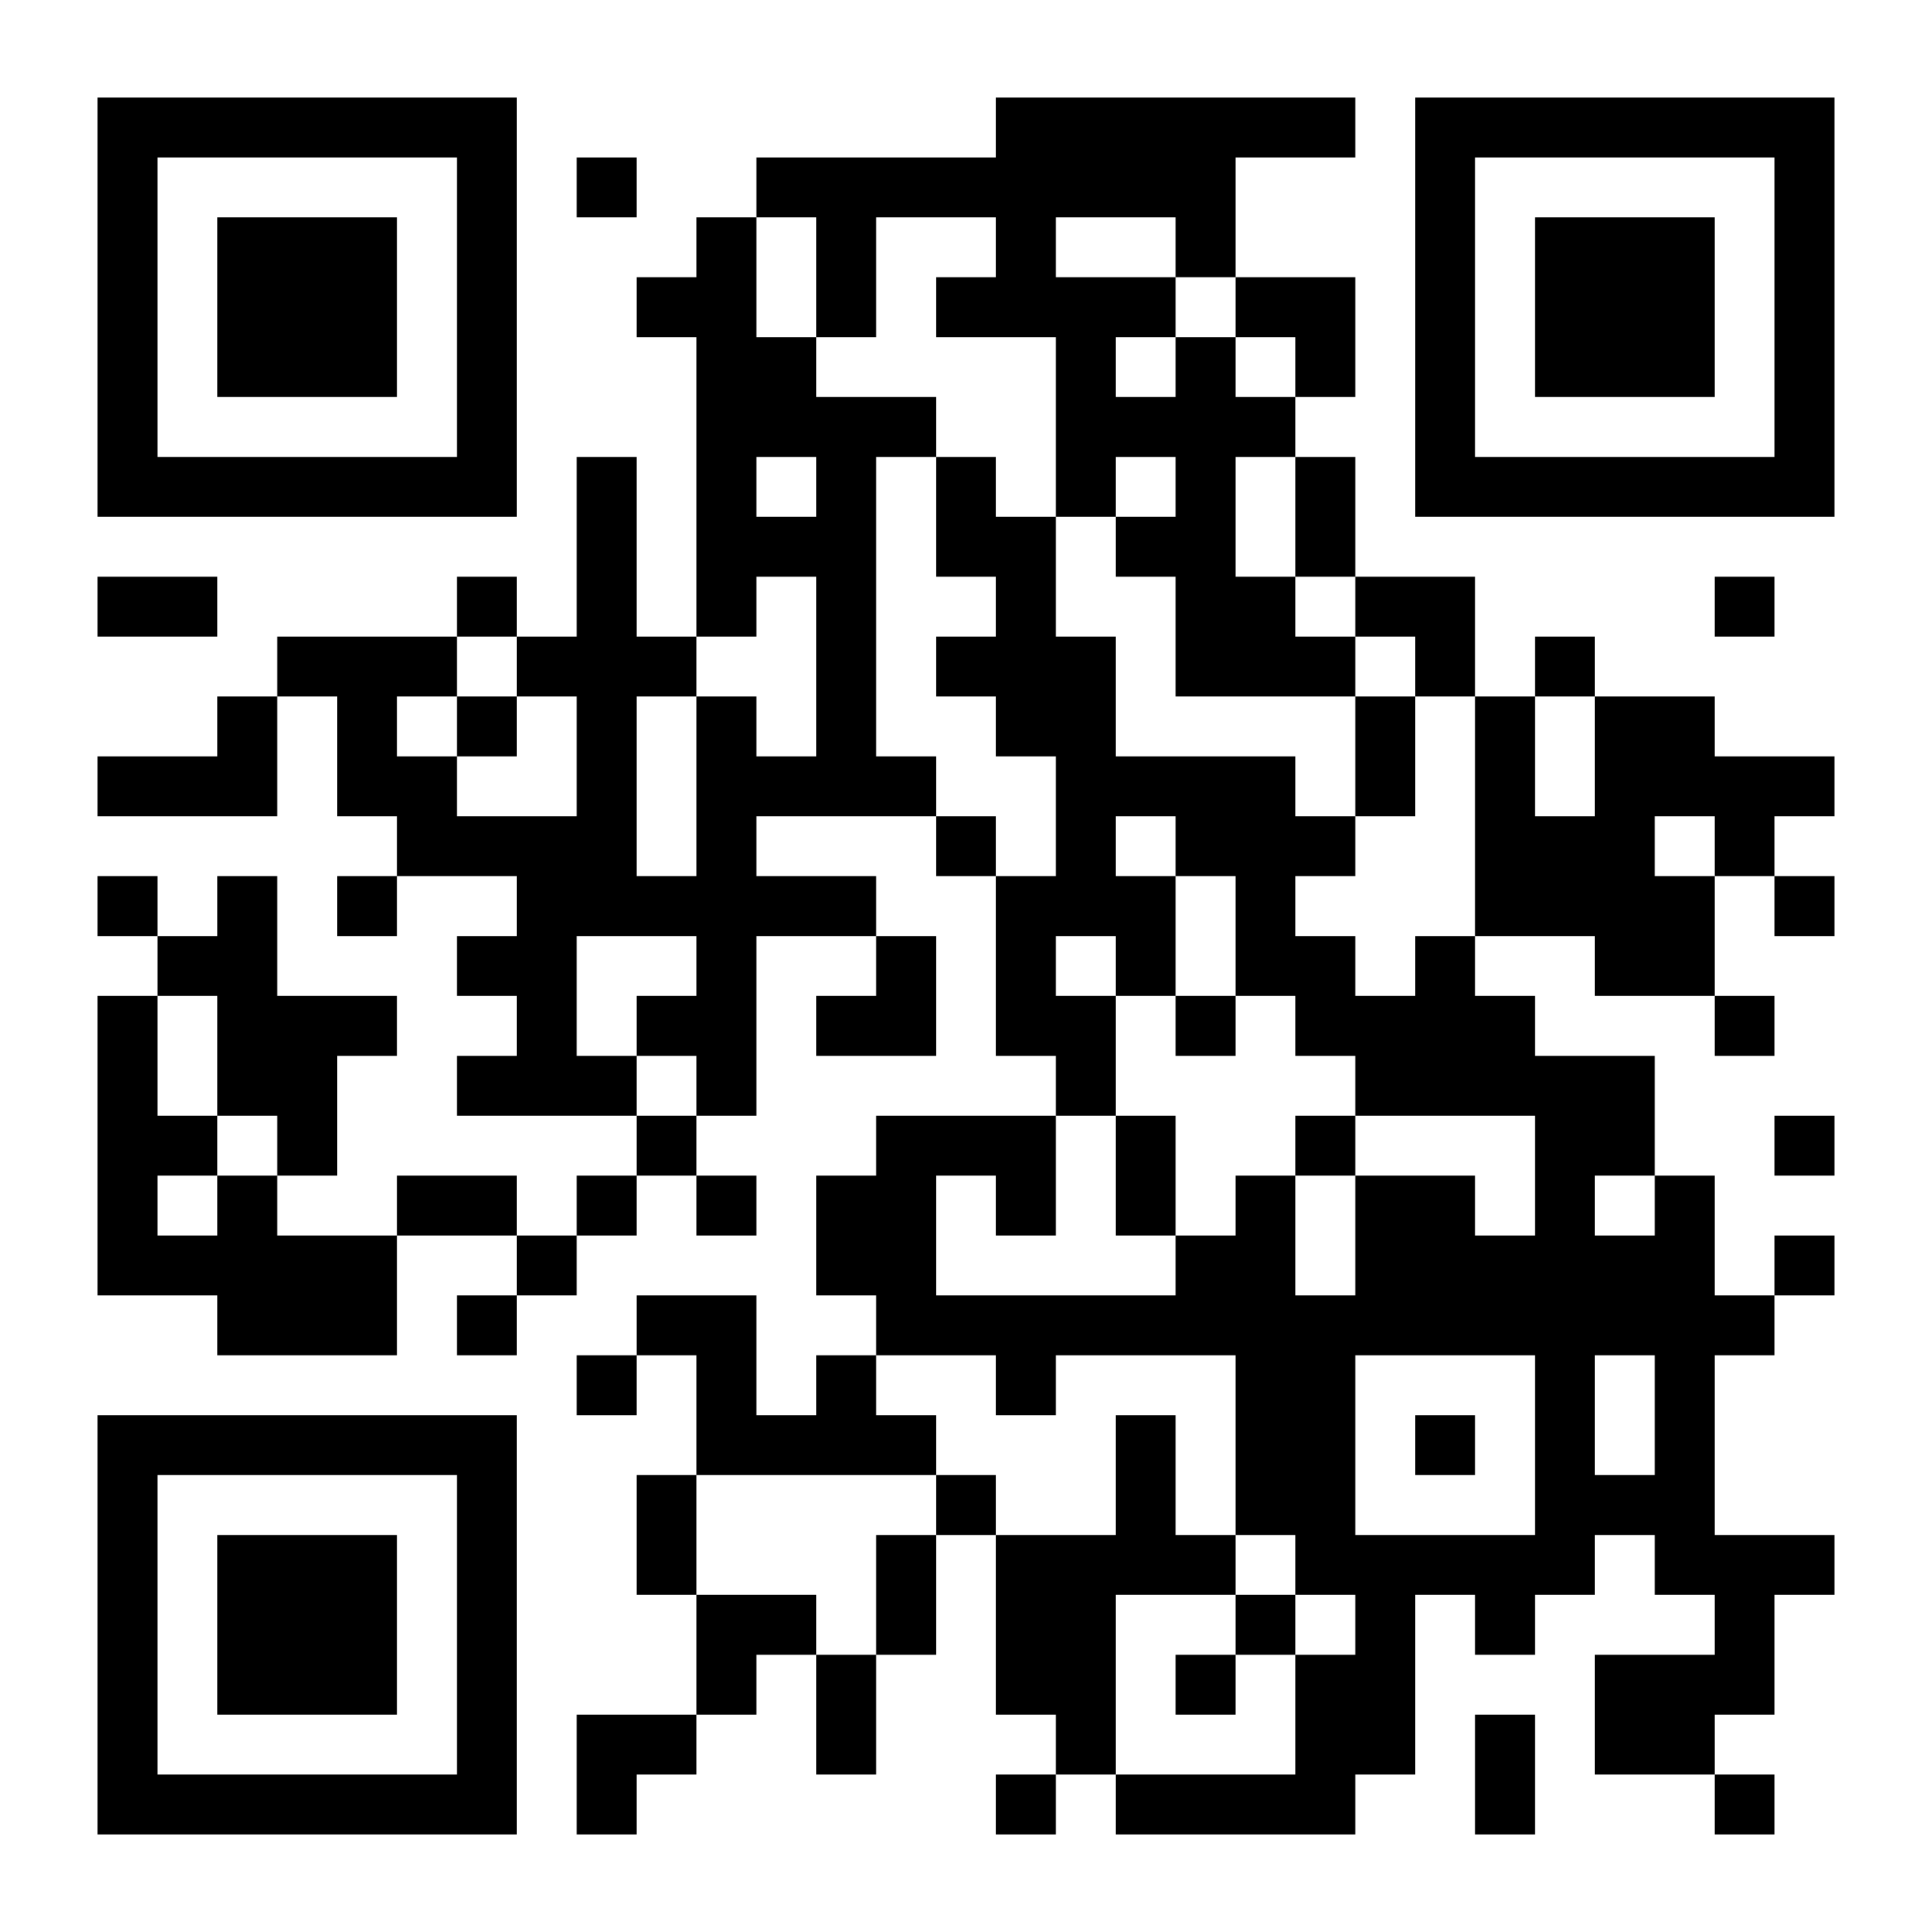 <?xml version="1.0" standalone="no"?>
<svg xmlns="http://www.w3.org/2000/svg" width="2000" height="2000" viewBox="0 0 2000 2000"><rect x="0" y="0" width="2000" height="2000" fill="#808080" stroke="none"/><defs><clipPath id="clip-path-dot-color"><rect x="101" y="597" width="62" height="62" transform="rotate(0,132,628)"/><rect x="101" y="783" width="62" height="62" transform="rotate(0,132,814)"/><rect x="101" y="907" width="62" height="62" transform="rotate(0,132,938)"/><rect x="101" y="1031" width="62" height="62" transform="rotate(0,132,1062)"/><rect x="101" y="1093" width="62" height="62" transform="rotate(0,132,1124)"/><rect x="101" y="1155" width="62" height="62" transform="rotate(0,132,1186)"/><rect x="101" y="1217" width="62" height="62" transform="rotate(0,132,1248)"/><rect x="101" y="1279" width="62" height="62" transform="rotate(0,132,1310)"/><rect x="163" y="597" width="62" height="62" transform="rotate(0,194,628)"/><rect x="163" y="783" width="62" height="62" transform="rotate(0,194,814)"/><rect x="163" y="969" width="62" height="62" transform="rotate(0,194,1000)"/><rect x="163" y="1155" width="62" height="62" transform="rotate(0,194,1186)"/><rect x="163" y="1279" width="62" height="62" transform="rotate(0,194,1310)"/><rect x="225" y="721" width="62" height="62" transform="rotate(0,256,752)"/><rect x="225" y="783" width="62" height="62" transform="rotate(0,256,814)"/><rect x="225" y="907" width="62" height="62" transform="rotate(0,256,938)"/><rect x="225" y="969" width="62" height="62" transform="rotate(0,256,1000)"/><rect x="225" y="1031" width="62" height="62" transform="rotate(0,256,1062)"/><rect x="225" y="1093" width="62" height="62" transform="rotate(0,256,1124)"/><rect x="225" y="1217" width="62" height="62" transform="rotate(0,256,1248)"/><rect x="225" y="1279" width="62" height="62" transform="rotate(0,256,1310)"/><rect x="225" y="1341" width="62" height="62" transform="rotate(0,256,1372)"/><rect x="287" y="659" width="62" height="62" transform="rotate(0,318,690)"/><rect x="287" y="1031" width="62" height="62" transform="rotate(0,318,1062)"/><rect x="287" y="1093" width="62" height="62" transform="rotate(0,318,1124)"/><rect x="287" y="1155" width="62" height="62" transform="rotate(0,318,1186)"/><rect x="287" y="1279" width="62" height="62" transform="rotate(0,318,1310)"/><rect x="287" y="1341" width="62" height="62" transform="rotate(0,318,1372)"/><rect x="349" y="659" width="62" height="62" transform="rotate(0,380,690)"/><rect x="349" y="721" width="62" height="62" transform="rotate(0,380,752)"/><rect x="349" y="783" width="62" height="62" transform="rotate(0,380,814)"/><rect x="349" y="907" width="62" height="62" transform="rotate(0,380,938)"/><rect x="349" y="1031" width="62" height="62" transform="rotate(0,380,1062)"/><rect x="349" y="1279" width="62" height="62" transform="rotate(0,380,1310)"/><rect x="349" y="1341" width="62" height="62" transform="rotate(0,380,1372)"/><rect x="411" y="659" width="62" height="62" transform="rotate(0,442,690)"/><rect x="411" y="783" width="62" height="62" transform="rotate(0,442,814)"/><rect x="411" y="845" width="62" height="62" transform="rotate(0,442,876)"/><rect x="411" y="1217" width="62" height="62" transform="rotate(0,442,1248)"/><rect x="473" y="597" width="62" height="62" transform="rotate(0,504,628)"/><rect x="473" y="721" width="62" height="62" transform="rotate(0,504,752)"/><rect x="473" y="845" width="62" height="62" transform="rotate(0,504,876)"/><rect x="473" y="969" width="62" height="62" transform="rotate(0,504,1000)"/><rect x="473" y="1093" width="62" height="62" transform="rotate(0,504,1124)"/><rect x="473" y="1217" width="62" height="62" transform="rotate(0,504,1248)"/><rect x="473" y="1341" width="62" height="62" transform="rotate(0,504,1372)"/><rect x="535" y="659" width="62" height="62" transform="rotate(0,566,690)"/><rect x="535" y="845" width="62" height="62" transform="rotate(0,566,876)"/><rect x="535" y="907" width="62" height="62" transform="rotate(0,566,938)"/><rect x="535" y="969" width="62" height="62" transform="rotate(0,566,1000)"/><rect x="535" y="1031" width="62" height="62" transform="rotate(0,566,1062)"/><rect x="535" y="1093" width="62" height="62" transform="rotate(0,566,1124)"/><rect x="535" y="1279" width="62" height="62" transform="rotate(0,566,1310)"/><rect x="597" y="163" width="62" height="62" transform="rotate(0,628,194)"/><rect x="597" y="473" width="62" height="62" transform="rotate(0,628,504)"/><rect x="597" y="535" width="62" height="62" transform="rotate(0,628,566)"/><rect x="597" y="597" width="62" height="62" transform="rotate(0,628,628)"/><rect x="597" y="659" width="62" height="62" transform="rotate(0,628,690)"/><rect x="597" y="721" width="62" height="62" transform="rotate(0,628,752)"/><rect x="597" y="783" width="62" height="62" transform="rotate(0,628,814)"/><rect x="597" y="845" width="62" height="62" transform="rotate(0,628,876)"/><rect x="597" y="907" width="62" height="62" transform="rotate(0,628,938)"/><rect x="597" y="1093" width="62" height="62" transform="rotate(0,628,1124)"/><rect x="597" y="1217" width="62" height="62" transform="rotate(0,628,1248)"/><rect x="597" y="1403" width="62" height="62" transform="rotate(0,628,1434)"/><rect x="597" y="1775" width="62" height="62" transform="rotate(0,628,1806)"/><rect x="597" y="1837" width="62" height="62" transform="rotate(0,628,1868)"/><rect x="659" y="287" width="62" height="62" transform="rotate(0,690,318)"/><rect x="659" y="659" width="62" height="62" transform="rotate(0,690,690)"/><rect x="659" y="907" width="62" height="62" transform="rotate(0,690,938)"/><rect x="659" y="1031" width="62" height="62" transform="rotate(0,690,1062)"/><rect x="659" y="1155" width="62" height="62" transform="rotate(0,690,1186)"/><rect x="659" y="1341" width="62" height="62" transform="rotate(0,690,1372)"/><rect x="659" y="1527" width="62" height="62" transform="rotate(0,690,1558)"/><rect x="659" y="1589" width="62" height="62" transform="rotate(0,690,1620)"/><rect x="659" y="1775" width="62" height="62" transform="rotate(0,690,1806)"/><rect x="721" y="225" width="62" height="62" transform="rotate(0,752,256)"/><rect x="721" y="287" width="62" height="62" transform="rotate(0,752,318)"/><rect x="721" y="349" width="62" height="62" transform="rotate(0,752,380)"/><rect x="721" y="411" width="62" height="62" transform="rotate(0,752,442)"/><rect x="721" y="473" width="62" height="62" transform="rotate(0,752,504)"/><rect x="721" y="535" width="62" height="62" transform="rotate(0,752,566)"/><rect x="721" y="597" width="62" height="62" transform="rotate(0,752,628)"/><rect x="721" y="721" width="62" height="62" transform="rotate(0,752,752)"/><rect x="721" y="783" width="62" height="62" transform="rotate(0,752,814)"/><rect x="721" y="845" width="62" height="62" transform="rotate(0,752,876)"/><rect x="721" y="907" width="62" height="62" transform="rotate(0,752,938)"/><rect x="721" y="969" width="62" height="62" transform="rotate(0,752,1000)"/><rect x="721" y="1031" width="62" height="62" transform="rotate(0,752,1062)"/><rect x="721" y="1093" width="62" height="62" transform="rotate(0,752,1124)"/><rect x="721" y="1217" width="62" height="62" transform="rotate(0,752,1248)"/><rect x="721" y="1341" width="62" height="62" transform="rotate(0,752,1372)"/><rect x="721" y="1403" width="62" height="62" transform="rotate(0,752,1434)"/><rect x="721" y="1465" width="62" height="62" transform="rotate(0,752,1496)"/><rect x="721" y="1651" width="62" height="62" transform="rotate(0,752,1682)"/><rect x="721" y="1713" width="62" height="62" transform="rotate(0,752,1744)"/><rect x="783" y="163" width="62" height="62" transform="rotate(0,814,194)"/><rect x="783" y="349" width="62" height="62" transform="rotate(0,814,380)"/><rect x="783" y="411" width="62" height="62" transform="rotate(0,814,442)"/><rect x="783" y="535" width="62" height="62" transform="rotate(0,814,566)"/><rect x="783" y="783" width="62" height="62" transform="rotate(0,814,814)"/><rect x="783" y="907" width="62" height="62" transform="rotate(0,814,938)"/><rect x="783" y="1465" width="62" height="62" transform="rotate(0,814,1496)"/><rect x="783" y="1651" width="62" height="62" transform="rotate(0,814,1682)"/><rect x="845" y="163" width="62" height="62" transform="rotate(0,876,194)"/><rect x="845" y="225" width="62" height="62" transform="rotate(0,876,256)"/><rect x="845" y="287" width="62" height="62" transform="rotate(0,876,318)"/><rect x="845" y="411" width="62" height="62" transform="rotate(0,876,442)"/><rect x="845" y="473" width="62" height="62" transform="rotate(0,876,504)"/><rect x="845" y="535" width="62" height="62" transform="rotate(0,876,566)"/><rect x="845" y="597" width="62" height="62" transform="rotate(0,876,628)"/><rect x="845" y="659" width="62" height="62" transform="rotate(0,876,690)"/><rect x="845" y="721" width="62" height="62" transform="rotate(0,876,752)"/><rect x="845" y="783" width="62" height="62" transform="rotate(0,876,814)"/><rect x="845" y="907" width="62" height="62" transform="rotate(0,876,938)"/><rect x="845" y="1031" width="62" height="62" transform="rotate(0,876,1062)"/><rect x="845" y="1217" width="62" height="62" transform="rotate(0,876,1248)"/><rect x="845" y="1279" width="62" height="62" transform="rotate(0,876,1310)"/><rect x="845" y="1403" width="62" height="62" transform="rotate(0,876,1434)"/><rect x="845" y="1465" width="62" height="62" transform="rotate(0,876,1496)"/><rect x="845" y="1713" width="62" height="62" transform="rotate(0,876,1744)"/><rect x="845" y="1775" width="62" height="62" transform="rotate(0,876,1806)"/><rect x="907" y="163" width="62" height="62" transform="rotate(0,938,194)"/><rect x="907" y="411" width="62" height="62" transform="rotate(0,938,442)"/><rect x="907" y="783" width="62" height="62" transform="rotate(0,938,814)"/><rect x="907" y="969" width="62" height="62" transform="rotate(0,938,1000)"/><rect x="907" y="1031" width="62" height="62" transform="rotate(0,938,1062)"/><rect x="907" y="1155" width="62" height="62" transform="rotate(0,938,1186)"/><rect x="907" y="1217" width="62" height="62" transform="rotate(0,938,1248)"/><rect x="907" y="1279" width="62" height="62" transform="rotate(0,938,1310)"/><rect x="907" y="1341" width="62" height="62" transform="rotate(0,938,1372)"/><rect x="907" y="1465" width="62" height="62" transform="rotate(0,938,1496)"/><rect x="907" y="1589" width="62" height="62" transform="rotate(0,938,1620)"/><rect x="907" y="1651" width="62" height="62" transform="rotate(0,938,1682)"/><rect x="969" y="163" width="62" height="62" transform="rotate(0,1000,194)"/><rect x="969" y="287" width="62" height="62" transform="rotate(0,1000,318)"/><rect x="969" y="473" width="62" height="62" transform="rotate(0,1000,504)"/><rect x="969" y="535" width="62" height="62" transform="rotate(0,1000,566)"/><rect x="969" y="659" width="62" height="62" transform="rotate(0,1000,690)"/><rect x="969" y="845" width="62" height="62" transform="rotate(0,1000,876)"/><rect x="969" y="1155" width="62" height="62" transform="rotate(0,1000,1186)"/><rect x="969" y="1341" width="62" height="62" transform="rotate(0,1000,1372)"/><rect x="969" y="1527" width="62" height="62" transform="rotate(0,1000,1558)"/><rect x="1031" y="101" width="62" height="62" transform="rotate(0,1062,132)"/><rect x="1031" y="163" width="62" height="62" transform="rotate(0,1062,194)"/><rect x="1031" y="225" width="62" height="62" transform="rotate(0,1062,256)"/><rect x="1031" y="287" width="62" height="62" transform="rotate(0,1062,318)"/><rect x="1031" y="535" width="62" height="62" transform="rotate(0,1062,566)"/><rect x="1031" y="597" width="62" height="62" transform="rotate(0,1062,628)"/><rect x="1031" y="659" width="62" height="62" transform="rotate(0,1062,690)"/><rect x="1031" y="721" width="62" height="62" transform="rotate(0,1062,752)"/><rect x="1031" y="907" width="62" height="62" transform="rotate(0,1062,938)"/><rect x="1031" y="969" width="62" height="62" transform="rotate(0,1062,1000)"/><rect x="1031" y="1031" width="62" height="62" transform="rotate(0,1062,1062)"/><rect x="1031" y="1155" width="62" height="62" transform="rotate(0,1062,1186)"/><rect x="1031" y="1217" width="62" height="62" transform="rotate(0,1062,1248)"/><rect x="1031" y="1341" width="62" height="62" transform="rotate(0,1062,1372)"/><rect x="1031" y="1403" width="62" height="62" transform="rotate(0,1062,1434)"/><rect x="1031" y="1589" width="62" height="62" transform="rotate(0,1062,1620)"/><rect x="1031" y="1651" width="62" height="62" transform="rotate(0,1062,1682)"/><rect x="1031" y="1713" width="62" height="62" transform="rotate(0,1062,1744)"/><rect x="1031" y="1837" width="62" height="62" transform="rotate(0,1062,1868)"/><rect x="1093" y="101" width="62" height="62" transform="rotate(0,1124,132)"/><rect x="1093" y="163" width="62" height="62" transform="rotate(0,1124,194)"/><rect x="1093" y="287" width="62" height="62" transform="rotate(0,1124,318)"/><rect x="1093" y="349" width="62" height="62" transform="rotate(0,1124,380)"/><rect x="1093" y="411" width="62" height="62" transform="rotate(0,1124,442)"/><rect x="1093" y="473" width="62" height="62" transform="rotate(0,1124,504)"/><rect x="1093" y="659" width="62" height="62" transform="rotate(0,1124,690)"/><rect x="1093" y="721" width="62" height="62" transform="rotate(0,1124,752)"/><rect x="1093" y="783" width="62" height="62" transform="rotate(0,1124,814)"/><rect x="1093" y="845" width="62" height="62" transform="rotate(0,1124,876)"/><rect x="1093" y="907" width="62" height="62" transform="rotate(0,1124,938)"/><rect x="1093" y="1031" width="62" height="62" transform="rotate(0,1124,1062)"/><rect x="1093" y="1093" width="62" height="62" transform="rotate(0,1124,1124)"/><rect x="1093" y="1341" width="62" height="62" transform="rotate(0,1124,1372)"/><rect x="1093" y="1589" width="62" height="62" transform="rotate(0,1124,1620)"/><rect x="1093" y="1651" width="62" height="62" transform="rotate(0,1124,1682)"/><rect x="1093" y="1713" width="62" height="62" transform="rotate(0,1124,1744)"/><rect x="1093" y="1775" width="62" height="62" transform="rotate(0,1124,1806)"/><rect x="1155" y="101" width="62" height="62" transform="rotate(0,1186,132)"/><rect x="1155" y="163" width="62" height="62" transform="rotate(0,1186,194)"/><rect x="1155" y="287" width="62" height="62" transform="rotate(0,1186,318)"/><rect x="1155" y="411" width="62" height="62" transform="rotate(0,1186,442)"/><rect x="1155" y="535" width="62" height="62" transform="rotate(0,1186,566)"/><rect x="1155" y="783" width="62" height="62" transform="rotate(0,1186,814)"/><rect x="1155" y="907" width="62" height="62" transform="rotate(0,1186,938)"/><rect x="1155" y="969" width="62" height="62" transform="rotate(0,1186,1000)"/><rect x="1155" y="1155" width="62" height="62" transform="rotate(0,1186,1186)"/><rect x="1155" y="1217" width="62" height="62" transform="rotate(0,1186,1248)"/><rect x="1155" y="1341" width="62" height="62" transform="rotate(0,1186,1372)"/><rect x="1155" y="1465" width="62" height="62" transform="rotate(0,1186,1496)"/><rect x="1155" y="1527" width="62" height="62" transform="rotate(0,1186,1558)"/><rect x="1155" y="1589" width="62" height="62" transform="rotate(0,1186,1620)"/><rect x="1155" y="1837" width="62" height="62" transform="rotate(0,1186,1868)"/><rect x="1217" y="101" width="62" height="62" transform="rotate(0,1248,132)"/><rect x="1217" y="163" width="62" height="62" transform="rotate(0,1248,194)"/><rect x="1217" y="225" width="62" height="62" transform="rotate(0,1248,256)"/><rect x="1217" y="349" width="62" height="62" transform="rotate(0,1248,380)"/><rect x="1217" y="411" width="62" height="62" transform="rotate(0,1248,442)"/><rect x="1217" y="473" width="62" height="62" transform="rotate(0,1248,504)"/><rect x="1217" y="535" width="62" height="62" transform="rotate(0,1248,566)"/><rect x="1217" y="597" width="62" height="62" transform="rotate(0,1248,628)"/><rect x="1217" y="659" width="62" height="62" transform="rotate(0,1248,690)"/><rect x="1217" y="783" width="62" height="62" transform="rotate(0,1248,814)"/><rect x="1217" y="845" width="62" height="62" transform="rotate(0,1248,876)"/><rect x="1217" y="1031" width="62" height="62" transform="rotate(0,1248,1062)"/><rect x="1217" y="1279" width="62" height="62" transform="rotate(0,1248,1310)"/><rect x="1217" y="1341" width="62" height="62" transform="rotate(0,1248,1372)"/><rect x="1217" y="1589" width="62" height="62" transform="rotate(0,1248,1620)"/><rect x="1217" y="1713" width="62" height="62" transform="rotate(0,1248,1744)"/><rect x="1217" y="1837" width="62" height="62" transform="rotate(0,1248,1868)"/><rect x="1279" y="101" width="62" height="62" transform="rotate(0,1310,132)"/><rect x="1279" y="287" width="62" height="62" transform="rotate(0,1310,318)"/><rect x="1279" y="411" width="62" height="62" transform="rotate(0,1310,442)"/><rect x="1279" y="597" width="62" height="62" transform="rotate(0,1310,628)"/><rect x="1279" y="659" width="62" height="62" transform="rotate(0,1310,690)"/><rect x="1279" y="783" width="62" height="62" transform="rotate(0,1310,814)"/><rect x="1279" y="845" width="62" height="62" transform="rotate(0,1310,876)"/><rect x="1279" y="907" width="62" height="62" transform="rotate(0,1310,938)"/><rect x="1279" y="969" width="62" height="62" transform="rotate(0,1310,1000)"/><rect x="1279" y="1217" width="62" height="62" transform="rotate(0,1310,1248)"/><rect x="1279" y="1279" width="62" height="62" transform="rotate(0,1310,1310)"/><rect x="1279" y="1341" width="62" height="62" transform="rotate(0,1310,1372)"/><rect x="1279" y="1403" width="62" height="62" transform="rotate(0,1310,1434)"/><rect x="1279" y="1465" width="62" height="62" transform="rotate(0,1310,1496)"/><rect x="1279" y="1527" width="62" height="62" transform="rotate(0,1310,1558)"/><rect x="1279" y="1651" width="62" height="62" transform="rotate(0,1310,1682)"/><rect x="1279" y="1837" width="62" height="62" transform="rotate(0,1310,1868)"/><rect x="1341" y="101" width="62" height="62" transform="rotate(0,1372,132)"/><rect x="1341" y="287" width="62" height="62" transform="rotate(0,1372,318)"/><rect x="1341" y="349" width="62" height="62" transform="rotate(0,1372,380)"/><rect x="1341" y="473" width="62" height="62" transform="rotate(0,1372,504)"/><rect x="1341" y="535" width="62" height="62" transform="rotate(0,1372,566)"/><rect x="1341" y="659" width="62" height="62" transform="rotate(0,1372,690)"/><rect x="1341" y="845" width="62" height="62" transform="rotate(0,1372,876)"/><rect x="1341" y="969" width="62" height="62" transform="rotate(0,1372,1000)"/><rect x="1341" y="1031" width="62" height="62" transform="rotate(0,1372,1062)"/><rect x="1341" y="1155" width="62" height="62" transform="rotate(0,1372,1186)"/><rect x="1341" y="1341" width="62" height="62" transform="rotate(0,1372,1372)"/><rect x="1341" y="1403" width="62" height="62" transform="rotate(0,1372,1434)"/><rect x="1341" y="1465" width="62" height="62" transform="rotate(0,1372,1496)"/><rect x="1341" y="1527" width="62" height="62" transform="rotate(0,1372,1558)"/><rect x="1341" y="1589" width="62" height="62" transform="rotate(0,1372,1620)"/><rect x="1341" y="1713" width="62" height="62" transform="rotate(0,1372,1744)"/><rect x="1341" y="1775" width="62" height="62" transform="rotate(0,1372,1806)"/><rect x="1341" y="1837" width="62" height="62" transform="rotate(0,1372,1868)"/><rect x="1403" y="597" width="62" height="62" transform="rotate(0,1434,628)"/><rect x="1403" y="721" width="62" height="62" transform="rotate(0,1434,752)"/><rect x="1403" y="783" width="62" height="62" transform="rotate(0,1434,814)"/><rect x="1403" y="1031" width="62" height="62" transform="rotate(0,1434,1062)"/><rect x="1403" y="1093" width="62" height="62" transform="rotate(0,1434,1124)"/><rect x="1403" y="1217" width="62" height="62" transform="rotate(0,1434,1248)"/><rect x="1403" y="1279" width="62" height="62" transform="rotate(0,1434,1310)"/><rect x="1403" y="1341" width="62" height="62" transform="rotate(0,1434,1372)"/><rect x="1403" y="1589" width="62" height="62" transform="rotate(0,1434,1620)"/><rect x="1403" y="1651" width="62" height="62" transform="rotate(0,1434,1682)"/><rect x="1403" y="1713" width="62" height="62" transform="rotate(0,1434,1744)"/><rect x="1403" y="1775" width="62" height="62" transform="rotate(0,1434,1806)"/><rect x="1465" y="597" width="62" height="62" transform="rotate(0,1496,628)"/><rect x="1465" y="659" width="62" height="62" transform="rotate(0,1496,690)"/><rect x="1465" y="969" width="62" height="62" transform="rotate(0,1496,1000)"/><rect x="1465" y="1031" width="62" height="62" transform="rotate(0,1496,1062)"/><rect x="1465" y="1093" width="62" height="62" transform="rotate(0,1496,1124)"/><rect x="1465" y="1217" width="62" height="62" transform="rotate(0,1496,1248)"/><rect x="1465" y="1279" width="62" height="62" transform="rotate(0,1496,1310)"/><rect x="1465" y="1341" width="62" height="62" transform="rotate(0,1496,1372)"/><rect x="1465" y="1465" width="62" height="62" transform="rotate(0,1496,1496)"/><rect x="1465" y="1589" width="62" height="62" transform="rotate(0,1496,1620)"/><rect x="1527" y="721" width="62" height="62" transform="rotate(0,1558,752)"/><rect x="1527" y="783" width="62" height="62" transform="rotate(0,1558,814)"/><rect x="1527" y="845" width="62" height="62" transform="rotate(0,1558,876)"/><rect x="1527" y="907" width="62" height="62" transform="rotate(0,1558,938)"/><rect x="1527" y="1031" width="62" height="62" transform="rotate(0,1558,1062)"/><rect x="1527" y="1093" width="62" height="62" transform="rotate(0,1558,1124)"/><rect x="1527" y="1279" width="62" height="62" transform="rotate(0,1558,1310)"/><rect x="1527" y="1341" width="62" height="62" transform="rotate(0,1558,1372)"/><rect x="1527" y="1589" width="62" height="62" transform="rotate(0,1558,1620)"/><rect x="1527" y="1651" width="62" height="62" transform="rotate(0,1558,1682)"/><rect x="1527" y="1775" width="62" height="62" transform="rotate(0,1558,1806)"/><rect x="1527" y="1837" width="62" height="62" transform="rotate(0,1558,1868)"/><rect x="1589" y="659" width="62" height="62" transform="rotate(0,1620,690)"/><rect x="1589" y="845" width="62" height="62" transform="rotate(0,1620,876)"/><rect x="1589" y="907" width="62" height="62" transform="rotate(0,1620,938)"/><rect x="1589" y="1093" width="62" height="62" transform="rotate(0,1620,1124)"/><rect x="1589" y="1155" width="62" height="62" transform="rotate(0,1620,1186)"/><rect x="1589" y="1217" width="62" height="62" transform="rotate(0,1620,1248)"/><rect x="1589" y="1279" width="62" height="62" transform="rotate(0,1620,1310)"/><rect x="1589" y="1341" width="62" height="62" transform="rotate(0,1620,1372)"/><rect x="1589" y="1403" width="62" height="62" transform="rotate(0,1620,1434)"/><rect x="1589" y="1465" width="62" height="62" transform="rotate(0,1620,1496)"/><rect x="1589" y="1527" width="62" height="62" transform="rotate(0,1620,1558)"/><rect x="1589" y="1589" width="62" height="62" transform="rotate(0,1620,1620)"/><rect x="1651" y="721" width="62" height="62" transform="rotate(0,1682,752)"/><rect x="1651" y="783" width="62" height="62" transform="rotate(0,1682,814)"/><rect x="1651" y="845" width="62" height="62" transform="rotate(0,1682,876)"/><rect x="1651" y="907" width="62" height="62" transform="rotate(0,1682,938)"/><rect x="1651" y="969" width="62" height="62" transform="rotate(0,1682,1000)"/><rect x="1651" y="1093" width="62" height="62" transform="rotate(0,1682,1124)"/><rect x="1651" y="1155" width="62" height="62" transform="rotate(0,1682,1186)"/><rect x="1651" y="1279" width="62" height="62" transform="rotate(0,1682,1310)"/><rect x="1651" y="1341" width="62" height="62" transform="rotate(0,1682,1372)"/><rect x="1651" y="1527" width="62" height="62" transform="rotate(0,1682,1558)"/><rect x="1651" y="1713" width="62" height="62" transform="rotate(0,1682,1744)"/><rect x="1651" y="1775" width="62" height="62" transform="rotate(0,1682,1806)"/><rect x="1713" y="721" width="62" height="62" transform="rotate(0,1744,752)"/><rect x="1713" y="783" width="62" height="62" transform="rotate(0,1744,814)"/><rect x="1713" y="907" width="62" height="62" transform="rotate(0,1744,938)"/><rect x="1713" y="969" width="62" height="62" transform="rotate(0,1744,1000)"/><rect x="1713" y="1217" width="62" height="62" transform="rotate(0,1744,1248)"/><rect x="1713" y="1279" width="62" height="62" transform="rotate(0,1744,1310)"/><rect x="1713" y="1341" width="62" height="62" transform="rotate(0,1744,1372)"/><rect x="1713" y="1403" width="62" height="62" transform="rotate(0,1744,1434)"/><rect x="1713" y="1465" width="62" height="62" transform="rotate(0,1744,1496)"/><rect x="1713" y="1527" width="62" height="62" transform="rotate(0,1744,1558)"/><rect x="1713" y="1589" width="62" height="62" transform="rotate(0,1744,1620)"/><rect x="1713" y="1713" width="62" height="62" transform="rotate(0,1744,1744)"/><rect x="1713" y="1775" width="62" height="62" transform="rotate(0,1744,1806)"/><rect x="1775" y="597" width="62" height="62" transform="rotate(0,1806,628)"/><rect x="1775" y="783" width="62" height="62" transform="rotate(0,1806,814)"/><rect x="1775" y="845" width="62" height="62" transform="rotate(0,1806,876)"/><rect x="1775" y="1031" width="62" height="62" transform="rotate(0,1806,1062)"/><rect x="1775" y="1341" width="62" height="62" transform="rotate(0,1806,1372)"/><rect x="1775" y="1589" width="62" height="62" transform="rotate(0,1806,1620)"/><rect x="1775" y="1651" width="62" height="62" transform="rotate(0,1806,1682)"/><rect x="1775" y="1713" width="62" height="62" transform="rotate(0,1806,1744)"/><rect x="1775" y="1837" width="62" height="62" transform="rotate(0,1806,1868)"/><rect x="1837" y="783" width="62" height="62" transform="rotate(0,1868,814)"/><rect x="1837" y="907" width="62" height="62" transform="rotate(0,1868,938)"/><rect x="1837" y="1155" width="62" height="62" transform="rotate(0,1868,1186)"/><rect x="1837" y="1279" width="62" height="62" transform="rotate(0,1868,1310)"/><rect x="1837" y="1589" width="62" height="62" transform="rotate(0,1868,1620)"/></clipPath><clipPath id="clip-path-corners-square-color-0-0"><rect x="101" y="101" width="62" height="62" transform="rotate(0,132,132)"/><rect x="101" y="163" width="62" height="62" transform="rotate(0,132,194)"/><rect x="101" y="225" width="62" height="62" transform="rotate(0,132,256)"/><rect x="101" y="287" width="62" height="62" transform="rotate(0,132,318)"/><rect x="101" y="349" width="62" height="62" transform="rotate(0,132,380)"/><rect x="101" y="411" width="62" height="62" transform="rotate(0,132,442)"/><rect x="101" y="473" width="62" height="62" transform="rotate(0,132,504)"/><rect x="163" y="101" width="62" height="62" transform="rotate(0,194,132)"/><rect x="163" y="473" width="62" height="62" transform="rotate(0,194,504)"/><rect x="225" y="101" width="62" height="62" transform="rotate(0,256,132)"/><rect x="225" y="473" width="62" height="62" transform="rotate(0,256,504)"/><rect x="287" y="101" width="62" height="62" transform="rotate(0,318,132)"/><rect x="287" y="473" width="62" height="62" transform="rotate(0,318,504)"/><rect x="349" y="101" width="62" height="62" transform="rotate(0,380,132)"/><rect x="349" y="473" width="62" height="62" transform="rotate(0,380,504)"/><rect x="411" y="101" width="62" height="62" transform="rotate(0,442,132)"/><rect x="411" y="473" width="62" height="62" transform="rotate(0,442,504)"/><rect x="473" y="101" width="62" height="62" transform="rotate(0,504,132)"/><rect x="473" y="163" width="62" height="62" transform="rotate(0,504,194)"/><rect x="473" y="225" width="62" height="62" transform="rotate(0,504,256)"/><rect x="473" y="287" width="62" height="62" transform="rotate(0,504,318)"/><rect x="473" y="349" width="62" height="62" transform="rotate(0,504,380)"/><rect x="473" y="411" width="62" height="62" transform="rotate(0,504,442)"/><rect x="473" y="473" width="62" height="62" transform="rotate(0,504,504)"/></clipPath><clipPath id="clip-path-corners-dot-color-0-0"><rect x="225" y="225" width="62" height="62" transform="rotate(0,256,256)"/><rect x="225" y="287" width="62" height="62" transform="rotate(0,256,318)"/><rect x="225" y="349" width="62" height="62" transform="rotate(0,256,380)"/><rect x="287" y="225" width="62" height="62" transform="rotate(0,318,256)"/><rect x="287" y="287" width="62" height="62" transform="rotate(0,318,318)"/><rect x="287" y="349" width="62" height="62" transform="rotate(0,318,380)"/><rect x="349" y="225" width="62" height="62" transform="rotate(0,380,256)"/><rect x="349" y="287" width="62" height="62" transform="rotate(0,380,318)"/><rect x="349" y="349" width="62" height="62" transform="rotate(0,380,380)"/></clipPath><clipPath id="clip-path-corners-square-color-1-0"><rect x="1465" y="101" width="62" height="62" transform="rotate(0,1496,132)"/><rect x="1465" y="163" width="62" height="62" transform="rotate(0,1496,194)"/><rect x="1465" y="225" width="62" height="62" transform="rotate(0,1496,256)"/><rect x="1465" y="287" width="62" height="62" transform="rotate(0,1496,318)"/><rect x="1465" y="349" width="62" height="62" transform="rotate(0,1496,380)"/><rect x="1465" y="411" width="62" height="62" transform="rotate(0,1496,442)"/><rect x="1465" y="473" width="62" height="62" transform="rotate(0,1496,504)"/><rect x="1527" y="101" width="62" height="62" transform="rotate(0,1558,132)"/><rect x="1527" y="473" width="62" height="62" transform="rotate(0,1558,504)"/><rect x="1589" y="101" width="62" height="62" transform="rotate(0,1620,132)"/><rect x="1589" y="473" width="62" height="62" transform="rotate(0,1620,504)"/><rect x="1651" y="101" width="62" height="62" transform="rotate(0,1682,132)"/><rect x="1651" y="473" width="62" height="62" transform="rotate(0,1682,504)"/><rect x="1713" y="101" width="62" height="62" transform="rotate(0,1744,132)"/><rect x="1713" y="473" width="62" height="62" transform="rotate(0,1744,504)"/><rect x="1775" y="101" width="62" height="62" transform="rotate(0,1806,132)"/><rect x="1775" y="473" width="62" height="62" transform="rotate(0,1806,504)"/><rect x="1837" y="101" width="62" height="62" transform="rotate(0,1868,132)"/><rect x="1837" y="163" width="62" height="62" transform="rotate(0,1868,194)"/><rect x="1837" y="225" width="62" height="62" transform="rotate(0,1868,256)"/><rect x="1837" y="287" width="62" height="62" transform="rotate(0,1868,318)"/><rect x="1837" y="349" width="62" height="62" transform="rotate(0,1868,380)"/><rect x="1837" y="411" width="62" height="62" transform="rotate(0,1868,442)"/><rect x="1837" y="473" width="62" height="62" transform="rotate(0,1868,504)"/></clipPath><clipPath id="clip-path-corners-dot-color-1-0"><rect x="1589" y="225" width="62" height="62" transform="rotate(0,1620,256)"/><rect x="1589" y="287" width="62" height="62" transform="rotate(0,1620,318)"/><rect x="1589" y="349" width="62" height="62" transform="rotate(0,1620,380)"/><rect x="1651" y="225" width="62" height="62" transform="rotate(0,1682,256)"/><rect x="1651" y="287" width="62" height="62" transform="rotate(0,1682,318)"/><rect x="1651" y="349" width="62" height="62" transform="rotate(0,1682,380)"/><rect x="1713" y="225" width="62" height="62" transform="rotate(0,1744,256)"/><rect x="1713" y="287" width="62" height="62" transform="rotate(0,1744,318)"/><rect x="1713" y="349" width="62" height="62" transform="rotate(0,1744,380)"/></clipPath><clipPath id="clip-path-corners-square-color-0-1"><rect x="101" y="1465" width="62" height="62" transform="rotate(0,132,1496)"/><rect x="101" y="1527" width="62" height="62" transform="rotate(0,132,1558)"/><rect x="101" y="1589" width="62" height="62" transform="rotate(0,132,1620)"/><rect x="101" y="1651" width="62" height="62" transform="rotate(0,132,1682)"/><rect x="101" y="1713" width="62" height="62" transform="rotate(0,132,1744)"/><rect x="101" y="1775" width="62" height="62" transform="rotate(0,132,1806)"/><rect x="101" y="1837" width="62" height="62" transform="rotate(0,132,1868)"/><rect x="163" y="1465" width="62" height="62" transform="rotate(0,194,1496)"/><rect x="163" y="1837" width="62" height="62" transform="rotate(0,194,1868)"/><rect x="225" y="1465" width="62" height="62" transform="rotate(0,256,1496)"/><rect x="225" y="1837" width="62" height="62" transform="rotate(0,256,1868)"/><rect x="287" y="1465" width="62" height="62" transform="rotate(0,318,1496)"/><rect x="287" y="1837" width="62" height="62" transform="rotate(0,318,1868)"/><rect x="349" y="1465" width="62" height="62" transform="rotate(0,380,1496)"/><rect x="349" y="1837" width="62" height="62" transform="rotate(0,380,1868)"/><rect x="411" y="1465" width="62" height="62" transform="rotate(0,442,1496)"/><rect x="411" y="1837" width="62" height="62" transform="rotate(0,442,1868)"/><rect x="473" y="1465" width="62" height="62" transform="rotate(0,504,1496)"/><rect x="473" y="1527" width="62" height="62" transform="rotate(0,504,1558)"/><rect x="473" y="1589" width="62" height="62" transform="rotate(0,504,1620)"/><rect x="473" y="1651" width="62" height="62" transform="rotate(0,504,1682)"/><rect x="473" y="1713" width="62" height="62" transform="rotate(0,504,1744)"/><rect x="473" y="1775" width="62" height="62" transform="rotate(0,504,1806)"/><rect x="473" y="1837" width="62" height="62" transform="rotate(0,504,1868)"/></clipPath><clipPath id="clip-path-corners-dot-color-0-1"><rect x="225" y="1589" width="62" height="62" transform="rotate(0,256,1620)"/><rect x="225" y="1651" width="62" height="62" transform="rotate(0,256,1682)"/><rect x="225" y="1713" width="62" height="62" transform="rotate(0,256,1744)"/><rect x="287" y="1589" width="62" height="62" transform="rotate(0,318,1620)"/><rect x="287" y="1651" width="62" height="62" transform="rotate(0,318,1682)"/><rect x="287" y="1713" width="62" height="62" transform="rotate(0,318,1744)"/><rect x="349" y="1589" width="62" height="62" transform="rotate(0,380,1620)"/><rect x="349" y="1651" width="62" height="62" transform="rotate(0,380,1682)"/><rect x="349" y="1713" width="62" height="62" transform="rotate(0,380,1744)"/></clipPath></defs><rect x="0" y="0" height="2000" width="2000" clip-path="url('#clip-path-background-color')" fill="#ffffff"/><rect x="101" y="101" height="1798" width="1798" clip-path="url('#clip-path-dot-color')" fill="#000000"/><rect x="101" y="101" height="434" width="434" clip-path="url('#clip-path-corners-square-color-0-0')" fill="#000000"/><rect x="225" y="225" height="186" width="186" clip-path="url('#clip-path-corners-dot-color-0-0')" fill="#000000"/><rect x="1465" y="101" height="434" width="434" clip-path="url('#clip-path-corners-square-color-1-0')" fill="#000000"/><rect x="1589" y="225" height="186" width="186" clip-path="url('#clip-path-corners-dot-color-1-0')" fill="#000000"/><rect x="101" y="1465" height="434" width="434" clip-path="url('#clip-path-corners-square-color-0-1')" fill="#000000"/><rect x="225" y="1589" height="186" width="186" clip-path="url('#clip-path-corners-dot-color-0-1')" fill="#000000"/></svg>